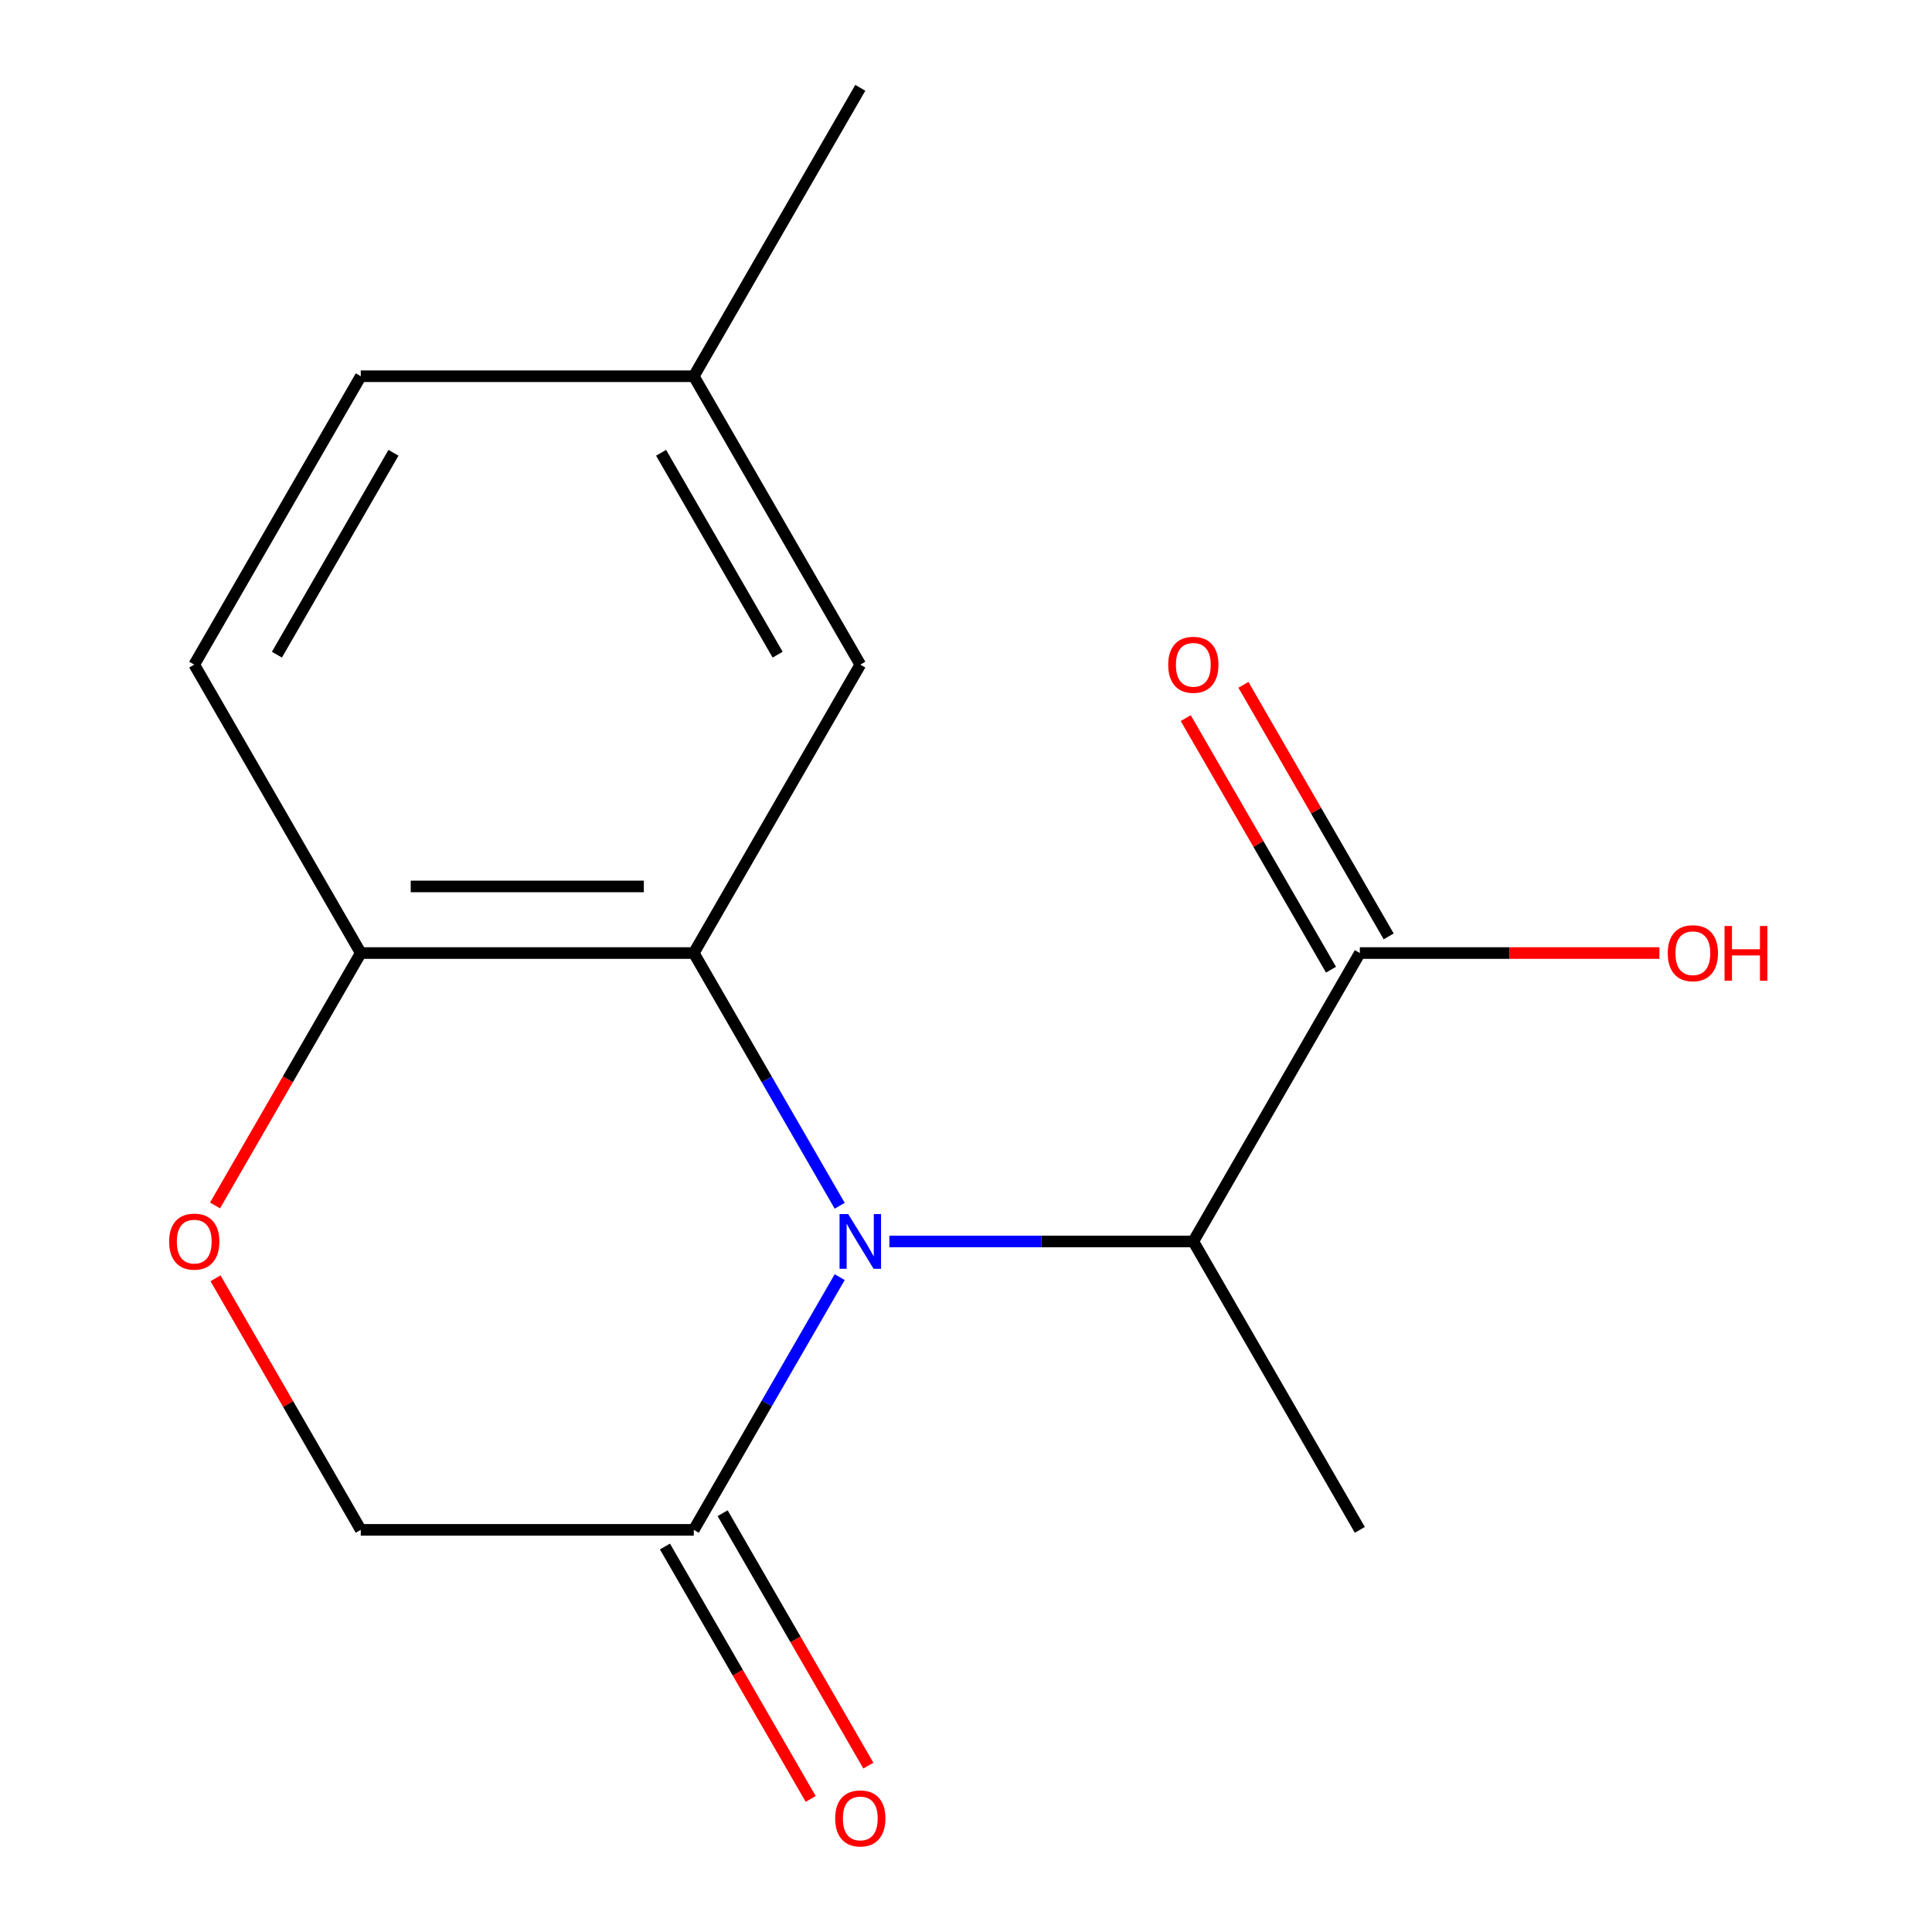<?xml version='1.0' encoding='iso-8859-1'?>
<svg version='1.1' baseProfile='full'
              xmlns='http://www.w3.org/2000/svg'
                      xmlns:rdkit='http://www.rdkit.org/xml'
                      xmlns:xlink='http://www.w3.org/1999/xlink'
                  xml:space='preserve'
width='1000px' height='1000px' viewBox='0 0 1000 1000'>
<!-- END OF HEADER -->
<rect style='opacity:1.0;fill:#FFFFFF;stroke:none' width='1000' height='1000' x='0' y='0'> </rect>
<path class='bond-0' d='M 434.628,624.102 L 396.866,558.697' style='fill:none;fill-rule:evenodd;stroke:#0000FF;stroke-width:6px;stroke-linecap:butt;stroke-linejoin:miter;stroke-opacity:1' />
<path class='bond-0' d='M 396.866,558.697 L 359.105,493.292' style='fill:none;fill-rule:evenodd;stroke:#000000;stroke-width:6px;stroke-linecap:butt;stroke-linejoin:miter;stroke-opacity:1' />
<path class='bond-1' d='M 434.628,661.041 L 396.866,726.446' style='fill:none;fill-rule:evenodd;stroke:#0000FF;stroke-width:6px;stroke-linecap:butt;stroke-linejoin:miter;stroke-opacity:1' />
<path class='bond-1' d='M 396.866,726.446 L 359.105,791.851' style='fill:none;fill-rule:evenodd;stroke:#000000;stroke-width:6px;stroke-linecap:butt;stroke-linejoin:miter;stroke-opacity:1' />
<path class='bond-2' d='M 460.34,642.572 L 539.002,642.572' style='fill:none;fill-rule:evenodd;stroke:#0000FF;stroke-width:6px;stroke-linecap:butt;stroke-linejoin:miter;stroke-opacity:1' />
<path class='bond-2' d='M 539.002,642.572 L 617.664,642.572' style='fill:none;fill-rule:evenodd;stroke:#000000;stroke-width:6px;stroke-linecap:butt;stroke-linejoin:miter;stroke-opacity:1' />
<path class='bond-5' d='M 359.105,493.292 L 186.732,493.292' style='fill:none;fill-rule:evenodd;stroke:#000000;stroke-width:6px;stroke-linecap:butt;stroke-linejoin:miter;stroke-opacity:1' />
<path class='bond-5' d='M 333.249,458.818 L 212.588,458.818' style='fill:none;fill-rule:evenodd;stroke:#000000;stroke-width:6px;stroke-linecap:butt;stroke-linejoin:miter;stroke-opacity:1' />
<path class='bond-6' d='M 359.105,493.292 L 445.291,344.013' style='fill:none;fill-rule:evenodd;stroke:#000000;stroke-width:6px;stroke-linecap:butt;stroke-linejoin:miter;stroke-opacity:1' />
<path class='bond-7' d='M 359.105,791.851 L 186.732,791.851' style='fill:none;fill-rule:evenodd;stroke:#000000;stroke-width:6px;stroke-linecap:butt;stroke-linejoin:miter;stroke-opacity:1' />
<path class='bond-8' d='M 344.177,800.47 L 381.892,865.795' style='fill:none;fill-rule:evenodd;stroke:#000000;stroke-width:6px;stroke-linecap:butt;stroke-linejoin:miter;stroke-opacity:1' />
<path class='bond-8' d='M 381.892,865.795 L 419.608,931.119' style='fill:none;fill-rule:evenodd;stroke:#FF0000;stroke-width:6px;stroke-linecap:butt;stroke-linejoin:miter;stroke-opacity:1' />
<path class='bond-8' d='M 374.033,783.232 L 411.748,848.557' style='fill:none;fill-rule:evenodd;stroke:#000000;stroke-width:6px;stroke-linecap:butt;stroke-linejoin:miter;stroke-opacity:1' />
<path class='bond-8' d='M 411.748,848.557 L 449.463,913.882' style='fill:none;fill-rule:evenodd;stroke:#FF0000;stroke-width:6px;stroke-linecap:butt;stroke-linejoin:miter;stroke-opacity:1' />
<path class='bond-3' d='M 617.664,642.572 L 703.85,493.292' style='fill:none;fill-rule:evenodd;stroke:#000000;stroke-width:6px;stroke-linecap:butt;stroke-linejoin:miter;stroke-opacity:1' />
<path class='bond-14' d='M 617.664,642.572 L 703.85,791.851' style='fill:none;fill-rule:evenodd;stroke:#000000;stroke-width:6px;stroke-linecap:butt;stroke-linejoin:miter;stroke-opacity:1' />
<path class='bond-9' d='M 718.778,484.674 L 681.19,419.569' style='fill:none;fill-rule:evenodd;stroke:#000000;stroke-width:6px;stroke-linecap:butt;stroke-linejoin:miter;stroke-opacity:1' />
<path class='bond-9' d='M 681.19,419.569 L 643.602,354.464' style='fill:none;fill-rule:evenodd;stroke:#FF0000;stroke-width:6px;stroke-linecap:butt;stroke-linejoin:miter;stroke-opacity:1' />
<path class='bond-9' d='M 688.922,501.911 L 651.334,436.806' style='fill:none;fill-rule:evenodd;stroke:#000000;stroke-width:6px;stroke-linecap:butt;stroke-linejoin:miter;stroke-opacity:1' />
<path class='bond-9' d='M 651.334,436.806 L 613.746,371.701' style='fill:none;fill-rule:evenodd;stroke:#FF0000;stroke-width:6px;stroke-linecap:butt;stroke-linejoin:miter;stroke-opacity:1' />
<path class='bond-11' d='M 703.85,493.292 L 781.382,493.292' style='fill:none;fill-rule:evenodd;stroke:#000000;stroke-width:6px;stroke-linecap:butt;stroke-linejoin:miter;stroke-opacity:1' />
<path class='bond-11' d='M 781.382,493.292 L 858.914,493.292' style='fill:none;fill-rule:evenodd;stroke:#FF0000;stroke-width:6px;stroke-linecap:butt;stroke-linejoin:miter;stroke-opacity:1' />
<path class='bond-4' d='M 111.555,661.641 L 149.143,726.746' style='fill:none;fill-rule:evenodd;stroke:#FF0000;stroke-width:6px;stroke-linecap:butt;stroke-linejoin:miter;stroke-opacity:1' />
<path class='bond-4' d='M 149.143,726.746 L 186.732,791.851' style='fill:none;fill-rule:evenodd;stroke:#000000;stroke-width:6px;stroke-linecap:butt;stroke-linejoin:miter;stroke-opacity:1' />
<path class='bond-16' d='M 111.301,623.942 L 149.016,558.617' style='fill:none;fill-rule:evenodd;stroke:#FF0000;stroke-width:6px;stroke-linecap:butt;stroke-linejoin:miter;stroke-opacity:1' />
<path class='bond-16' d='M 149.016,558.617 L 186.732,493.292' style='fill:none;fill-rule:evenodd;stroke:#000000;stroke-width:6px;stroke-linecap:butt;stroke-linejoin:miter;stroke-opacity:1' />
<path class='bond-10' d='M 186.732,493.292 L 100.545,344.013' style='fill:none;fill-rule:evenodd;stroke:#000000;stroke-width:6px;stroke-linecap:butt;stroke-linejoin:miter;stroke-opacity:1' />
<path class='bond-12' d='M 445.291,344.013 L 359.105,194.734' style='fill:none;fill-rule:evenodd;stroke:#000000;stroke-width:6px;stroke-linecap:butt;stroke-linejoin:miter;stroke-opacity:1' />
<path class='bond-12' d='M 402.507,338.858 L 342.177,234.363' style='fill:none;fill-rule:evenodd;stroke:#000000;stroke-width:6px;stroke-linecap:butt;stroke-linejoin:miter;stroke-opacity:1' />
<path class='bond-17' d='M 100.545,344.013 L 186.732,194.734' style='fill:none;fill-rule:evenodd;stroke:#000000;stroke-width:6px;stroke-linecap:butt;stroke-linejoin:miter;stroke-opacity:1' />
<path class='bond-17' d='M 143.329,338.858 L 203.66,234.363' style='fill:none;fill-rule:evenodd;stroke:#000000;stroke-width:6px;stroke-linecap:butt;stroke-linejoin:miter;stroke-opacity:1' />
<path class='bond-13' d='M 359.105,194.734 L 186.732,194.734' style='fill:none;fill-rule:evenodd;stroke:#000000;stroke-width:6px;stroke-linecap:butt;stroke-linejoin:miter;stroke-opacity:1' />
<path class='bond-15' d='M 359.105,194.734 L 445.291,45.455' style='fill:none;fill-rule:evenodd;stroke:#000000;stroke-width:6px;stroke-linecap:butt;stroke-linejoin:miter;stroke-opacity:1' />
<path  class='atom-0' d='M 439.031 628.412
L 448.311 643.412
Q 449.231 644.892, 450.711 647.572
Q 452.191 650.252, 452.271 650.412
L 452.271 628.412
L 456.031 628.412
L 456.031 656.732
L 452.151 656.732
L 442.191 640.332
Q 441.031 638.412, 439.791 636.212
Q 438.591 634.012, 438.231 633.332
L 438.231 656.732
L 434.551 656.732
L 434.551 628.412
L 439.031 628.412
' fill='#0000FF'/>
<path  class='atom-5' d='M 87.545 642.652
Q 87.545 635.852, 90.905 632.052
Q 94.265 628.252, 100.545 628.252
Q 106.825 628.252, 110.185 632.052
Q 113.545 635.852, 113.545 642.652
Q 113.545 649.532, 110.145 653.452
Q 106.745 657.332, 100.545 657.332
Q 94.305 657.332, 90.905 653.452
Q 87.545 649.572, 87.545 642.652
M 100.545 654.132
Q 104.865 654.132, 107.185 651.252
Q 109.545 648.332, 109.545 642.652
Q 109.545 637.092, 107.185 634.292
Q 104.865 631.452, 100.545 631.452
Q 96.225 631.452, 93.865 634.252
Q 91.545 637.052, 91.545 642.652
Q 91.545 648.372, 93.865 651.252
Q 96.225 654.132, 100.545 654.132
' fill='#FF0000'/>
<path  class='atom-9' d='M 432.291 941.21
Q 432.291 934.41, 435.651 930.61
Q 439.011 926.81, 445.291 926.81
Q 451.571 926.81, 454.931 930.61
Q 458.291 934.41, 458.291 941.21
Q 458.291 948.09, 454.891 952.01
Q 451.491 955.89, 445.291 955.89
Q 439.051 955.89, 435.651 952.01
Q 432.291 948.13, 432.291 941.21
M 445.291 952.69
Q 449.611 952.69, 451.931 949.81
Q 454.291 946.89, 454.291 941.21
Q 454.291 935.65, 451.931 932.85
Q 449.611 930.01, 445.291 930.01
Q 440.971 930.01, 438.611 932.81
Q 436.291 935.61, 436.291 941.21
Q 436.291 946.93, 438.611 949.81
Q 440.971 952.69, 445.291 952.69
' fill='#FF0000'/>
<path  class='atom-10' d='M 604.664 344.093
Q 604.664 337.293, 608.024 333.493
Q 611.384 329.693, 617.664 329.693
Q 623.944 329.693, 627.304 333.493
Q 630.664 337.293, 630.664 344.093
Q 630.664 350.973, 627.264 354.893
Q 623.864 358.773, 617.664 358.773
Q 611.424 358.773, 608.024 354.893
Q 604.664 351.013, 604.664 344.093
M 617.664 355.573
Q 621.984 355.573, 624.304 352.693
Q 626.664 349.773, 626.664 344.093
Q 626.664 338.533, 624.304 335.733
Q 621.984 332.893, 617.664 332.893
Q 613.344 332.893, 610.984 335.693
Q 608.664 338.493, 608.664 344.093
Q 608.664 349.813, 610.984 352.693
Q 613.344 355.573, 617.664 355.573
' fill='#FF0000'/>
<path  class='atom-12' d='M 863.223 493.372
Q 863.223 486.572, 866.583 482.772
Q 869.943 478.972, 876.223 478.972
Q 882.503 478.972, 885.863 482.772
Q 889.223 486.572, 889.223 493.372
Q 889.223 500.252, 885.823 504.172
Q 882.423 508.052, 876.223 508.052
Q 869.983 508.052, 866.583 504.172
Q 863.223 500.292, 863.223 493.372
M 876.223 504.852
Q 880.543 504.852, 882.863 501.972
Q 885.223 499.052, 885.223 493.372
Q 885.223 487.812, 882.863 485.012
Q 880.543 482.172, 876.223 482.172
Q 871.903 482.172, 869.543 484.972
Q 867.223 487.772, 867.223 493.372
Q 867.223 499.092, 869.543 501.972
Q 871.903 504.852, 876.223 504.852
' fill='#FF0000'/>
<path  class='atom-12' d='M 892.623 479.292
L 896.463 479.292
L 896.463 491.332
L 910.943 491.332
L 910.943 479.292
L 914.783 479.292
L 914.783 507.612
L 910.943 507.612
L 910.943 494.532
L 896.463 494.532
L 896.463 507.612
L 892.623 507.612
L 892.623 479.292
' fill='#FF0000'/>
</svg>
